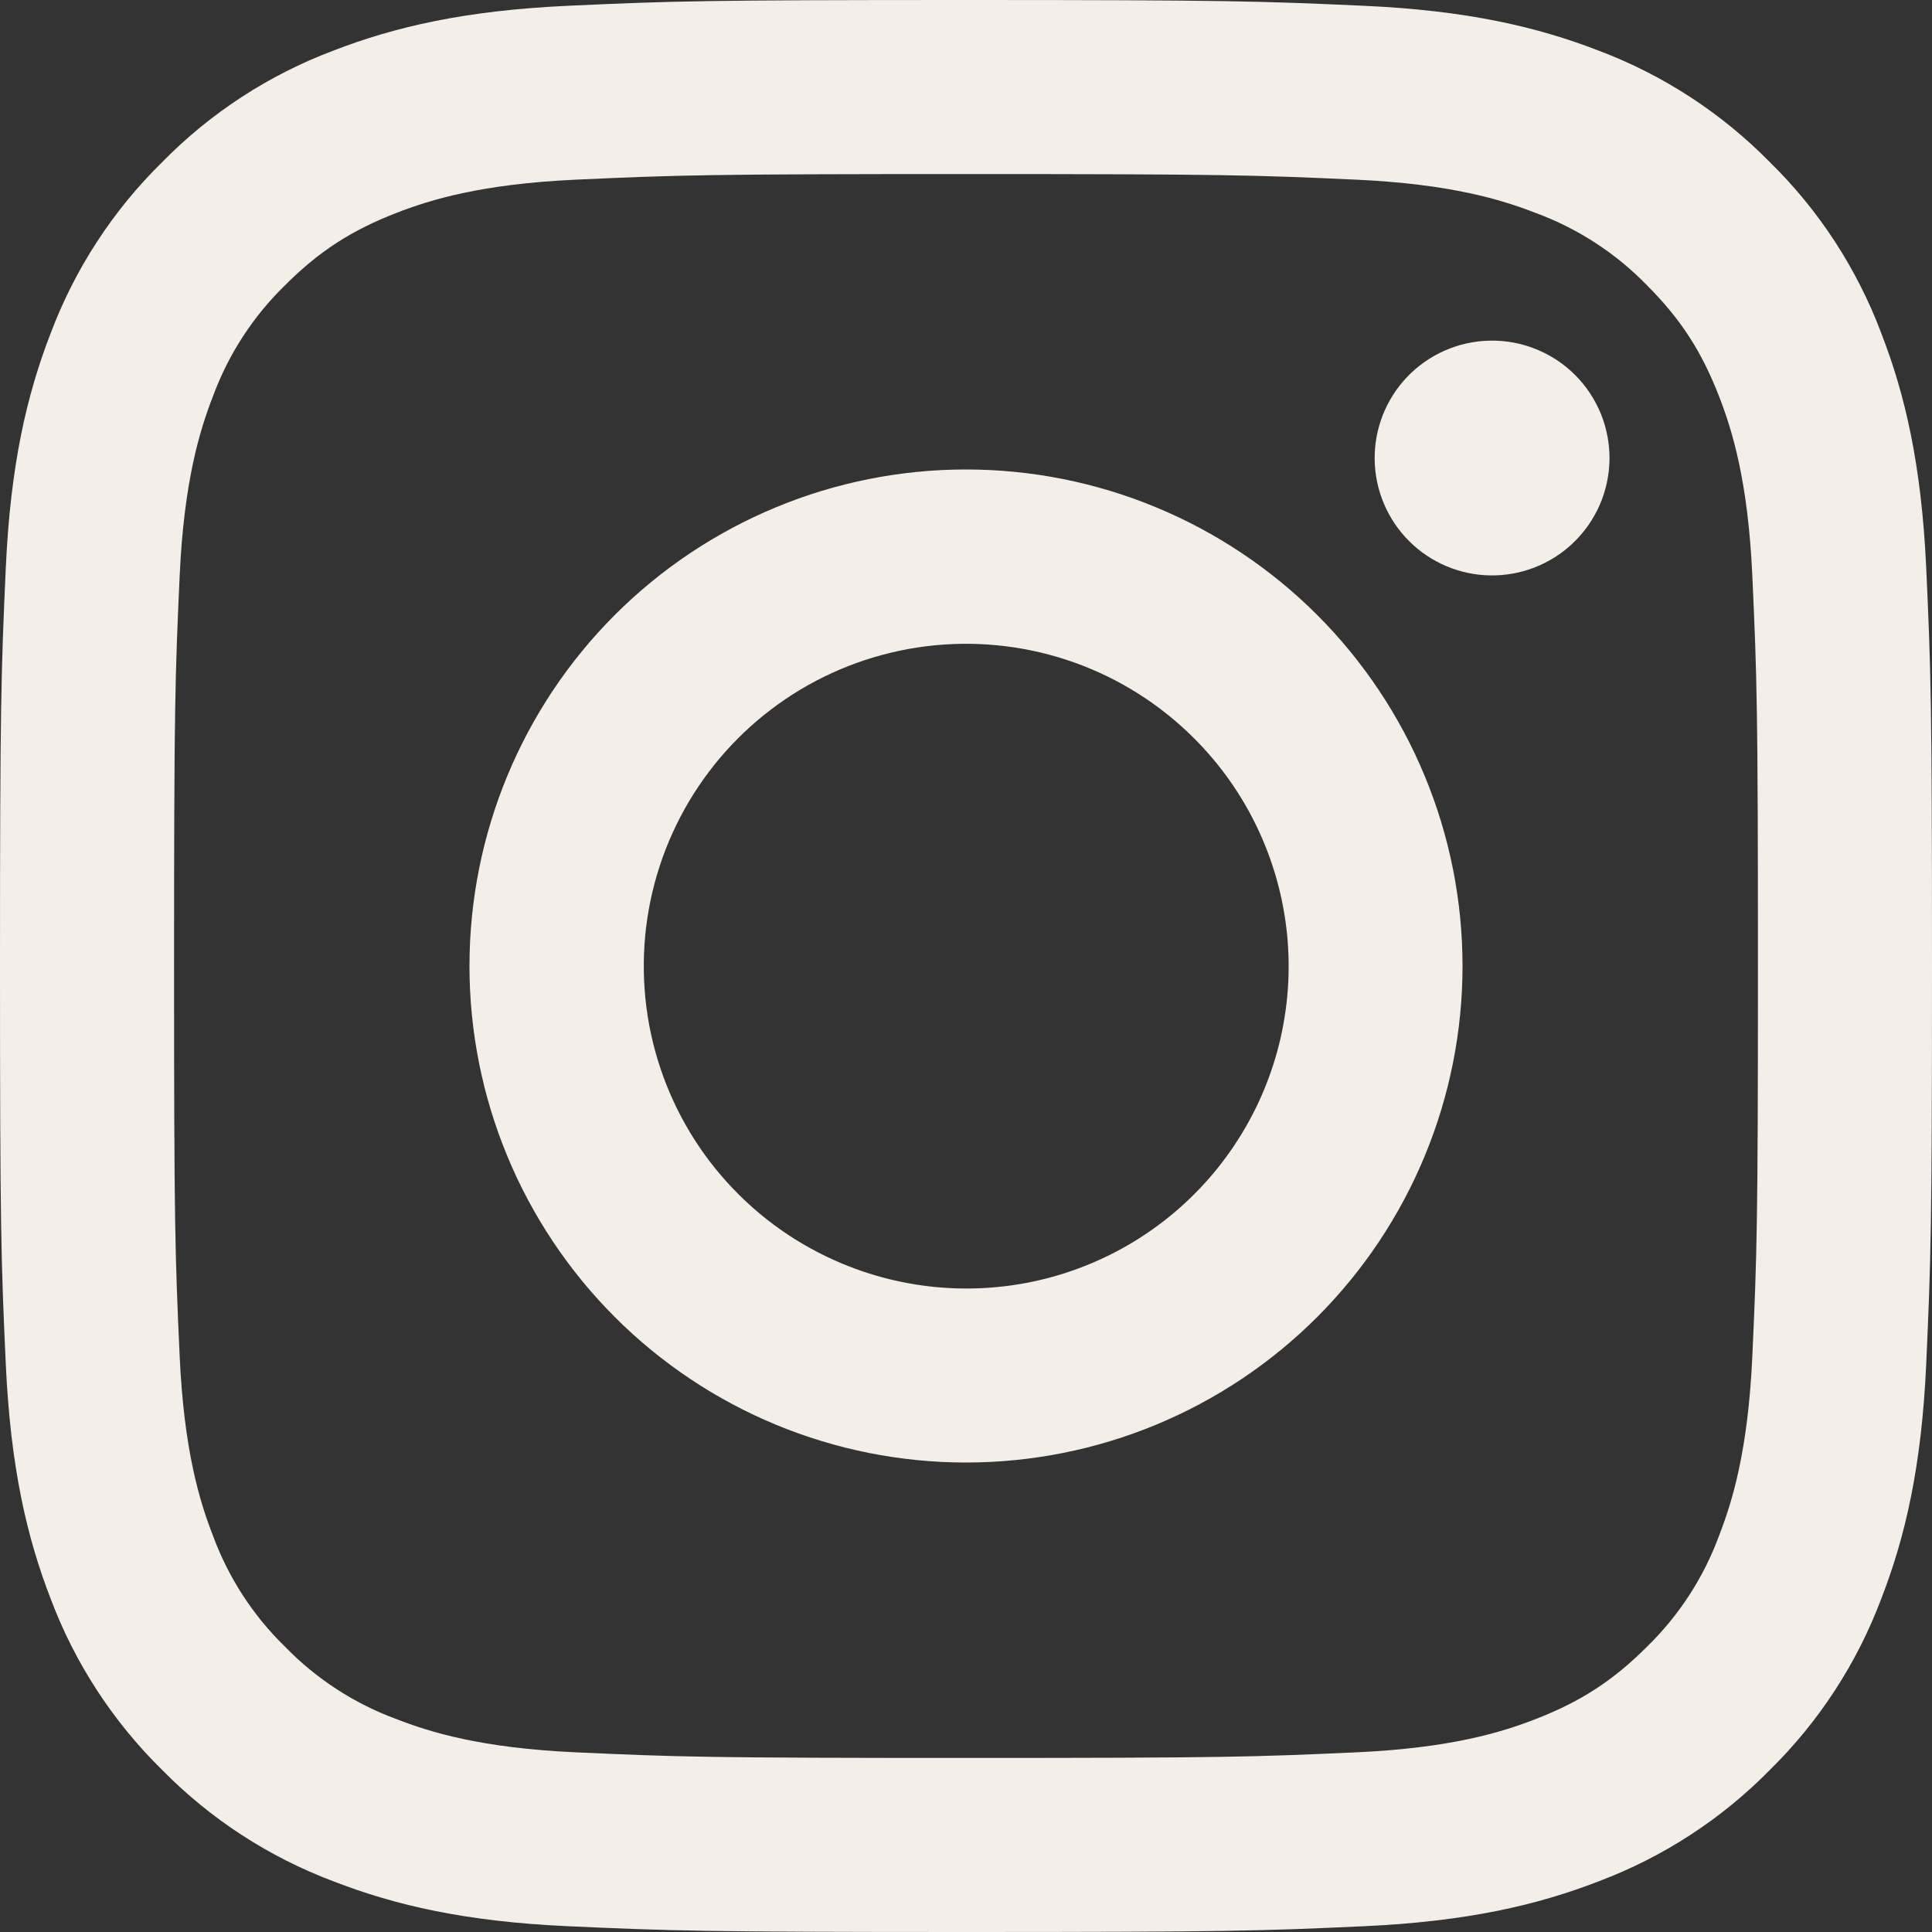 <?xml version="1.0" encoding="UTF-8"?> <svg xmlns="http://www.w3.org/2000/svg" width="42" height="42" viewBox="0 0 42 42" fill="none"><rect x="0" y="0" width="42" height="42" fill="#333333" stroke="none"/> <path fill-rule="evenodd" clip-rule="evenodd" d="M12.342 0.126C14.582 0.023 15.296 0 21 0C26.704 0 27.418 0.025 29.656 0.126C31.893 0.227 33.42 0.584 34.757 1.102C36.156 1.63 37.426 2.457 38.476 3.526C39.545 4.574 40.37 5.842 40.897 7.243C41.416 8.579 41.771 10.107 41.874 12.34C41.977 14.584 42 15.297 42 21C42 26.704 41.975 27.418 41.874 29.658C41.773 31.891 41.416 33.419 40.897 34.755C40.37 36.157 39.544 37.426 38.476 38.476C37.426 39.545 36.156 40.37 34.757 40.897C33.42 41.416 31.893 41.771 29.66 41.874C27.418 41.977 26.704 42 21 42C15.296 42 14.582 41.975 12.342 41.874C10.109 41.773 8.581 41.416 7.245 40.897C5.844 40.37 4.574 39.544 3.524 38.476C2.456 37.427 1.629 36.158 1.102 34.757C0.584 33.42 0.229 31.893 0.126 29.66C0.023 27.416 0 26.703 0 21C0 15.296 0.025 14.582 0.126 12.344C0.227 10.107 0.584 8.579 1.102 7.243C1.63 5.842 2.457 4.573 3.526 3.524C4.574 2.456 5.843 1.629 7.243 1.102C8.579 0.584 10.107 0.229 12.34 0.126H12.342ZM29.486 3.906C27.271 3.805 26.607 3.784 21 3.784C15.393 3.784 14.729 3.805 12.514 3.906C10.466 4 9.355 4.341 8.614 4.63C7.634 5.011 6.934 5.464 6.199 6.199C5.502 6.877 4.966 7.702 4.63 8.614C4.341 9.355 4 10.466 3.906 12.514C3.805 14.729 3.784 15.393 3.784 21C3.784 26.607 3.805 27.271 3.906 29.486C4 31.534 4.341 32.645 4.63 33.386C4.966 34.297 5.502 35.123 6.199 35.801C6.877 36.498 7.703 37.035 8.614 37.37C9.355 37.659 10.466 38.001 12.514 38.094C14.729 38.195 15.391 38.216 21 38.216C26.609 38.216 27.271 38.195 29.486 38.094C31.534 38.001 32.645 37.659 33.386 37.37C34.365 36.989 35.066 36.536 35.801 35.801C36.498 35.123 37.035 34.297 37.37 33.386C37.659 32.645 38.001 31.534 38.094 29.486C38.195 27.271 38.216 26.607 38.216 21C38.216 15.393 38.195 14.729 38.094 12.514C38.001 10.466 37.659 9.355 37.37 8.614C36.989 7.634 36.536 6.934 35.801 6.199C35.123 5.502 34.298 4.966 33.386 4.63C32.645 4.341 31.534 4 29.486 3.906ZM18.318 27.474C19.816 28.097 21.484 28.181 23.037 27.712C24.59 27.242 25.932 26.248 26.833 24.899C27.735 23.55 28.14 21.93 27.98 20.315C27.819 18.7 27.103 17.191 25.954 16.046C25.221 15.314 24.336 14.753 23.36 14.404C22.385 14.056 21.345 13.928 20.314 14.029C19.283 14.131 18.288 14.46 17.399 14.992C16.511 15.525 15.751 16.248 15.176 17.109C14.601 17.97 14.223 18.948 14.071 19.973C13.919 20.997 13.996 22.043 14.296 23.034C14.597 24.025 15.113 24.938 15.809 25.705C16.504 26.473 17.361 27.077 18.318 27.474ZM13.367 13.367C14.37 12.365 15.56 11.57 16.869 11.028C18.179 10.485 19.582 10.206 21 10.206C22.418 10.206 23.821 10.485 25.131 11.028C26.44 11.57 27.63 12.365 28.633 13.367C29.635 14.37 30.43 15.56 30.972 16.869C31.515 18.179 31.794 19.582 31.794 21C31.794 22.418 31.515 23.821 30.972 25.131C30.43 26.44 29.635 27.63 28.633 28.633C26.608 30.657 23.863 31.794 21 31.794C18.137 31.794 15.392 30.657 13.367 28.633C11.343 26.608 10.206 23.863 10.206 21C10.206 18.137 11.343 15.392 13.367 13.367ZM34.188 11.813C34.436 11.579 34.635 11.297 34.773 10.985C34.91 10.672 34.984 10.335 34.989 9.994C34.994 9.653 34.93 9.314 34.802 8.997C34.673 8.681 34.483 8.393 34.241 8.152C34 7.91 33.712 7.72 33.396 7.592C33.08 7.463 32.741 7.4 32.399 7.405C32.058 7.41 31.721 7.483 31.408 7.621C31.096 7.758 30.814 7.957 30.58 8.205C30.124 8.688 29.875 9.33 29.884 9.994C29.894 10.658 30.162 11.292 30.632 11.762C31.101 12.231 31.735 12.499 32.399 12.509C33.063 12.519 33.705 12.269 34.188 11.813Z" fill="#F4EEE8"></path> </svg> 